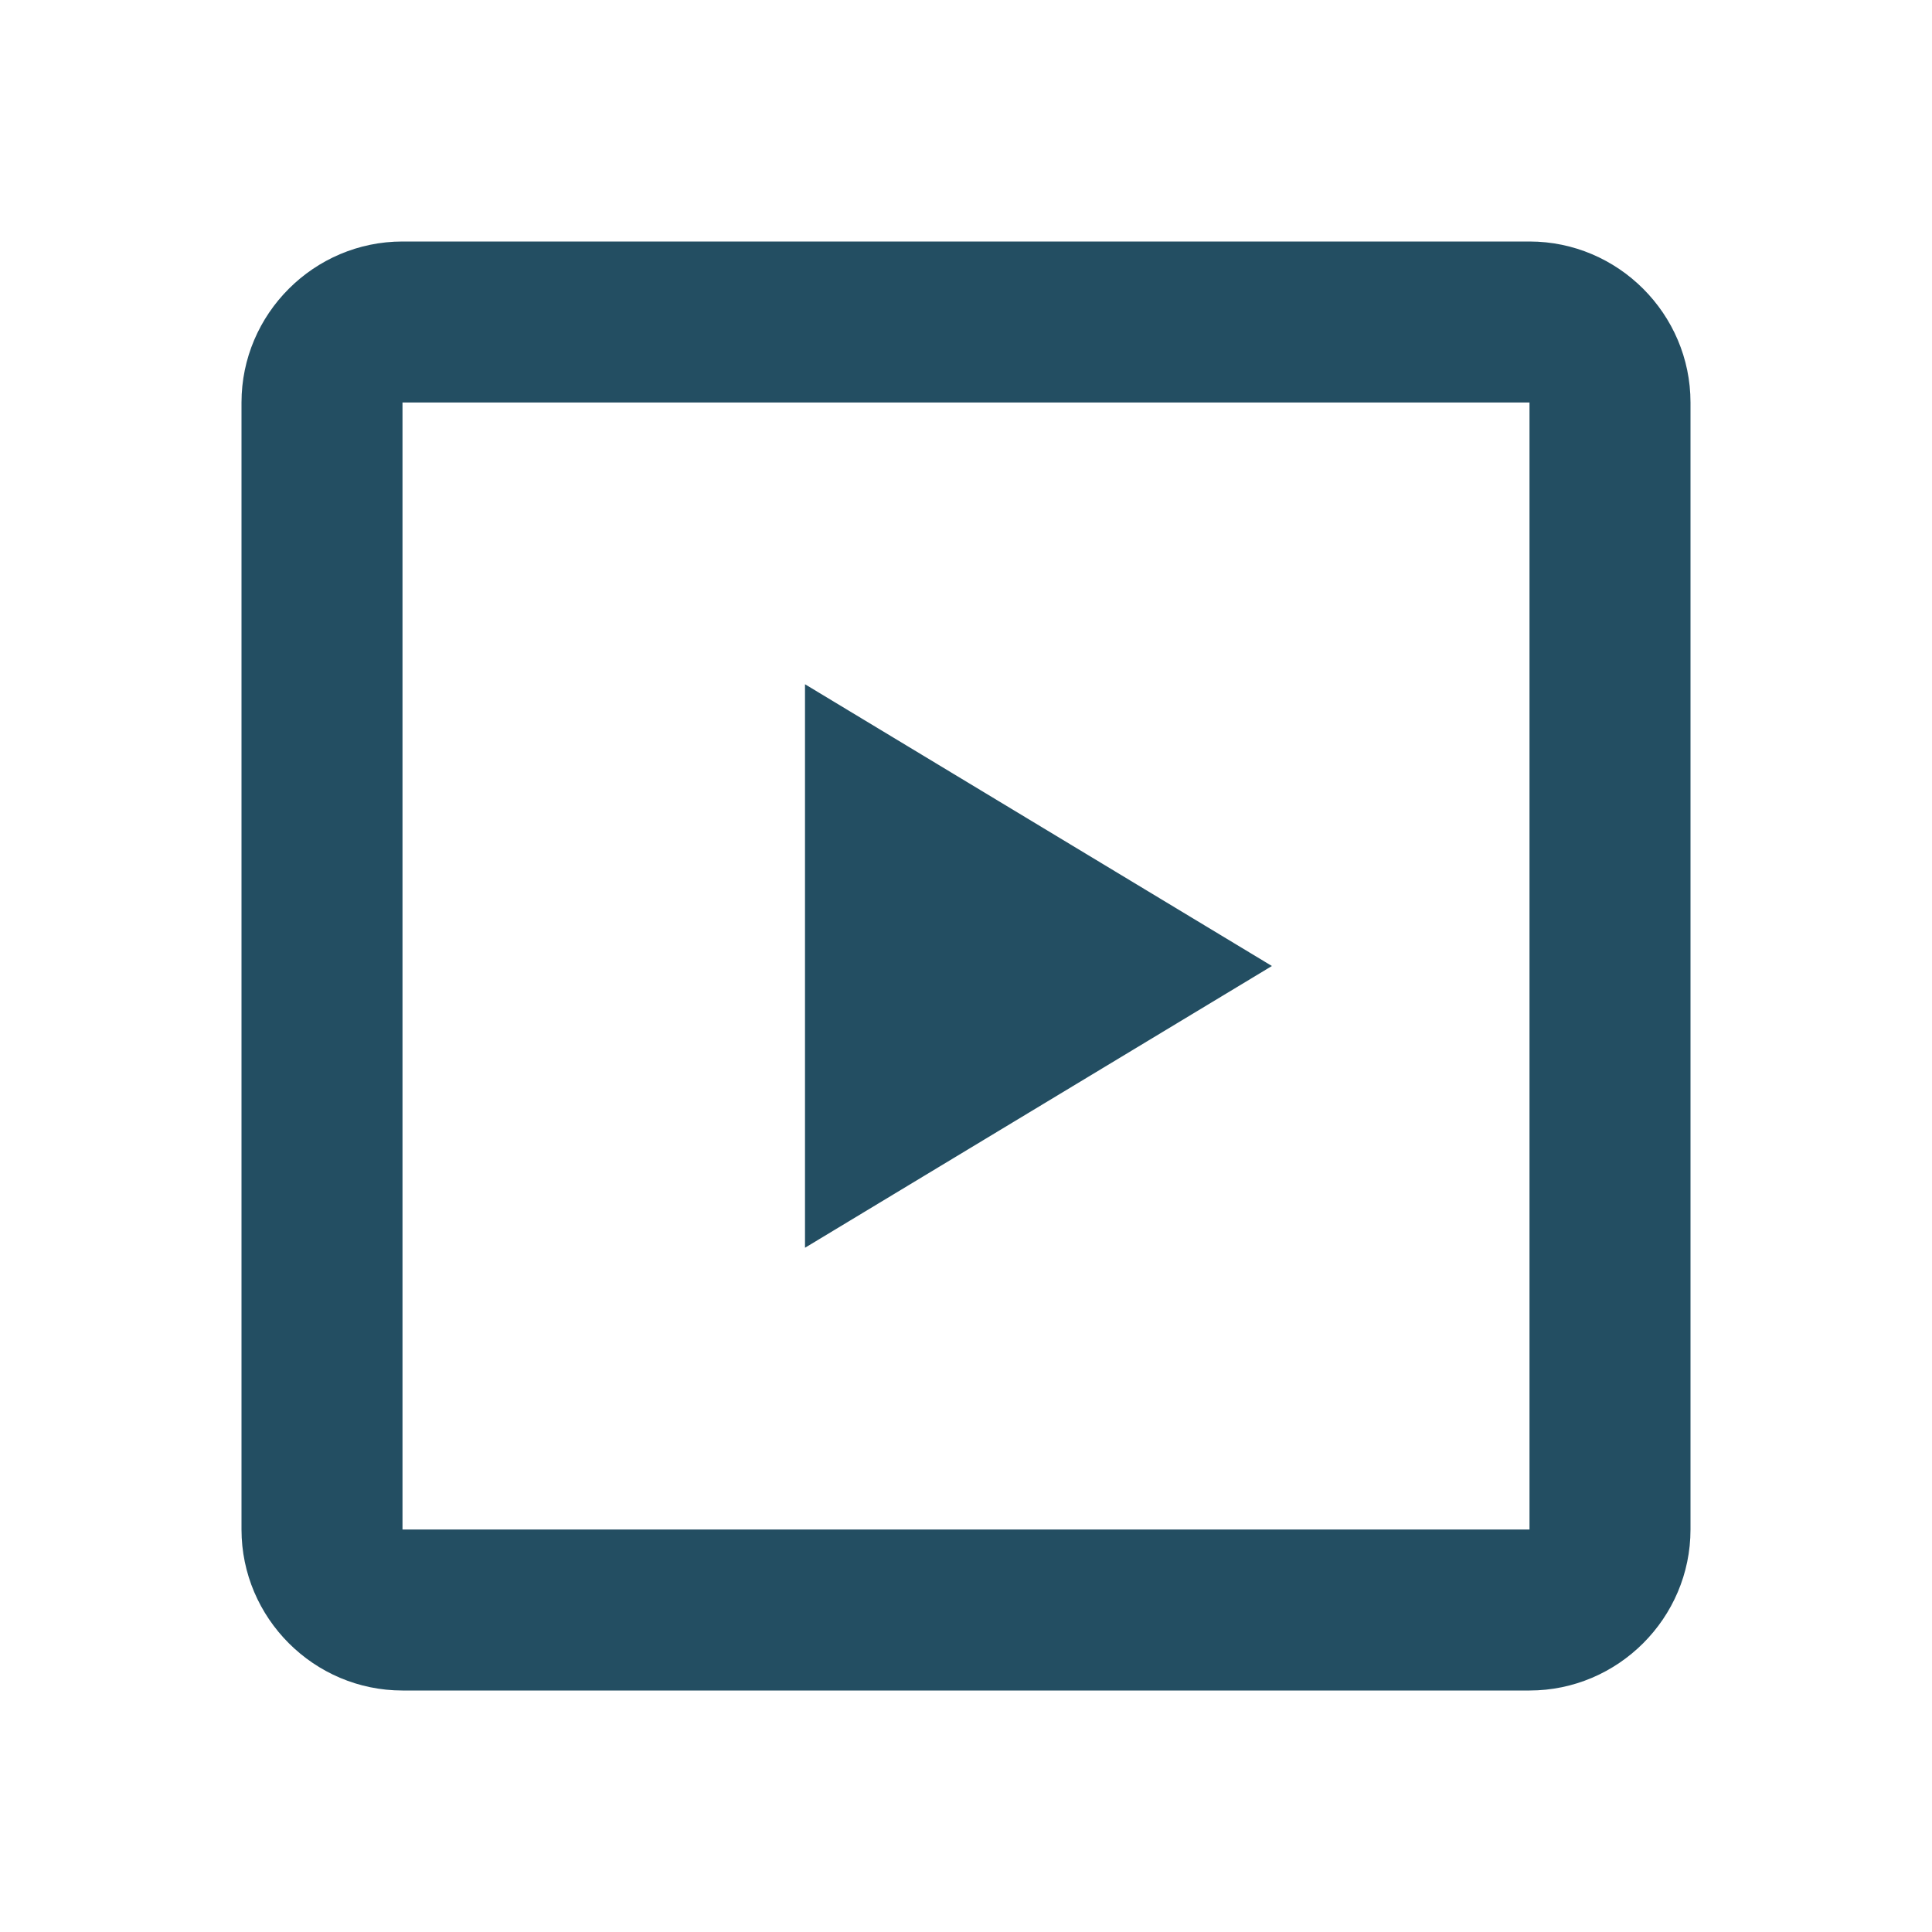 <svg xmlns="http://www.w3.org/2000/svg" x="0px" y="0px"
	 viewBox="0 0 24 24" xml:space="preserve">
<style type="text/css">
	.st0{fill:#234E62;}
</style>
<g>
	<path class="st0" d="M10,8.5v7l5.8-3.5L10,8.5z"/>
</g>
	<path class="st0" d="M19,3h-7H5C3.9,3,3,3.9,3,5v7v7c0,1.1,0.9,2,2,2h7h7c1.1,0,2-0.9,2-2v-7V5C21,3.9,20.1,3,19,3z M19,19h-7H5v-7
	V5h7h7v7V19z"/>
</svg>
